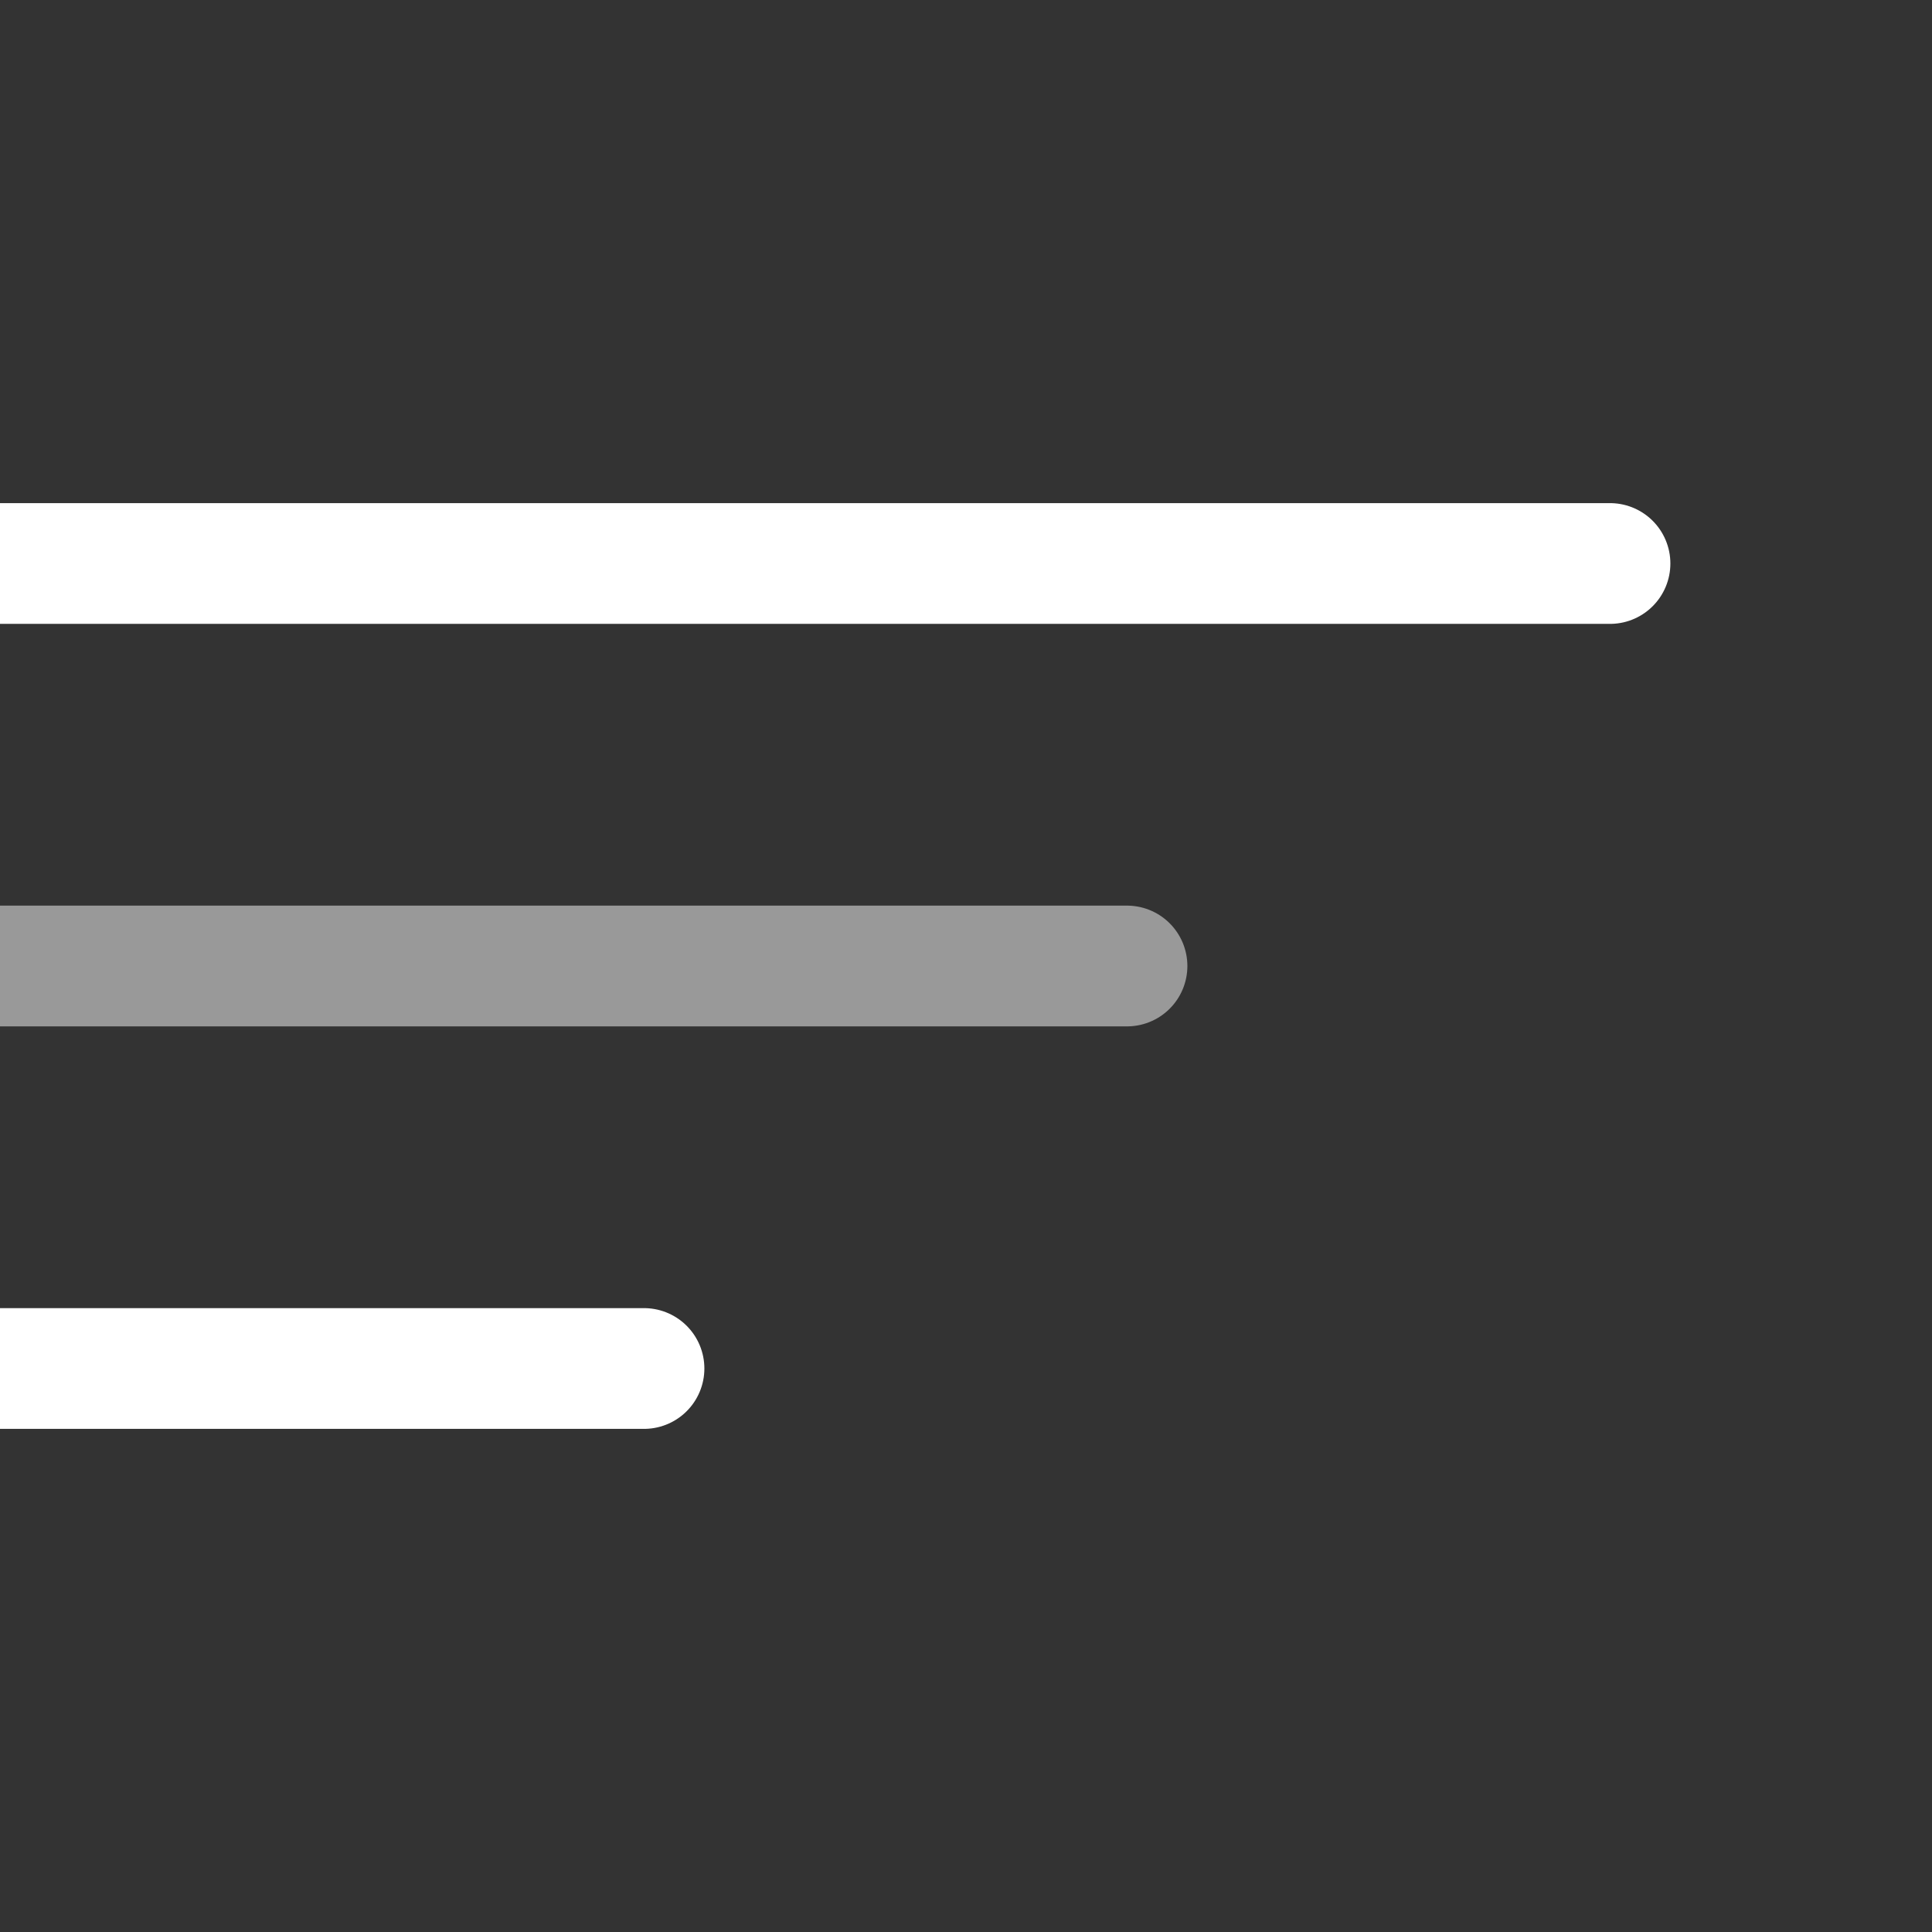 <svg width="24" height="24" viewBox="0 0 24 24" fill="none" xmlns="http://www.w3.org/2000/svg">
<rect x="0" y="0" width="24" height="24" fill="#333333" stroke="none"/>
<g clip-path="url(#clip0_23_2)">
<path d="M20 7H0" stroke="white" stroke-width="1.5" stroke-linecap="round"/>
<path opacity="0.5" d="M14 12H0" stroke="white" stroke-width="1.5" stroke-linecap="round"/>
<path d="M8 17H0" stroke="white" stroke-width="1.5" stroke-linecap="round"/>
</g>
<defs>
<clipPath id="clip0_23_2">
<rect width="24" height="24" fill="white"/>
</clipPath>
</defs>
</svg>
